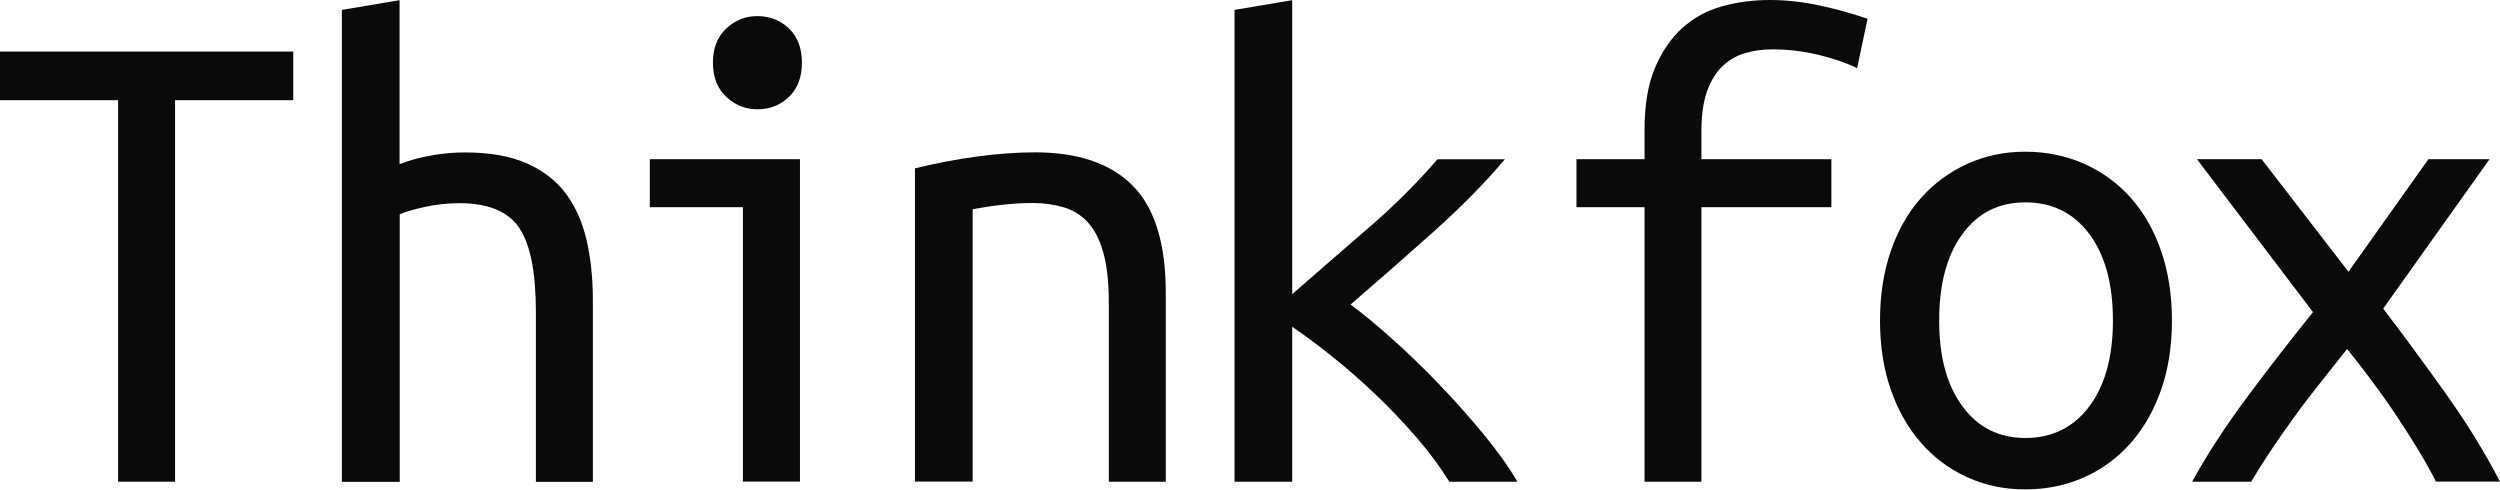 <svg width="1383" height="271" viewBox="0 0 1383 271" fill="none" xmlns="http://www.w3.org/2000/svg">
<path d="M162.222 28.53V55.431H96.845V266.482H65.332V55.431H0V28.53H162.222Z" fill="#0A0A0A"/>
<path d="M189.124 266.483V5.472L221.043 0.092V90.833C226.152 88.798 231.94 87.171 238.36 86.04C244.78 84.865 251.064 84.322 257.213 84.322C270.777 84.322 282.125 86.312 291.258 90.29C300.346 94.269 307.58 99.83 312.96 107.019C318.34 114.208 322.183 122.798 324.489 132.79C326.795 142.782 327.971 153.814 327.971 165.84V266.573H296.458V172.758C296.458 150.739 293.383 135.141 287.234 126.053C281.085 116.966 270.054 112.399 254.184 112.399C247.538 112.399 241.027 113.123 234.788 114.524C228.503 115.926 223.937 117.282 221.134 118.548V266.573H189.214L189.124 266.483Z" fill="#0A0A0A"/>
<path d="M410.978 266.482V114.614H359.481V88.074H442.536V266.437H411.023L410.978 266.482ZM419.026 60.449C412.334 60.449 406.592 58.143 401.709 53.532C396.827 48.92 394.385 42.636 394.385 34.678C394.385 26.721 396.827 20.436 401.709 15.825C406.592 11.213 412.334 8.907 419.026 8.907C425.717 8.907 431.776 11.213 436.523 15.825C441.27 20.436 443.621 26.721 443.621 34.678C443.621 42.636 441.27 48.92 436.523 53.532C431.776 58.143 425.943 60.449 419.026 60.449Z" fill="#0A0A0A"/>
<path d="M506.105 93.136C517.634 90.332 529.118 88.117 540.511 86.58C551.905 85.043 562.62 84.274 572.612 84.274C596.439 84.274 614.433 90.423 626.641 102.721C638.803 115.018 644.907 134.776 644.907 161.903V266.48H613.394V167.691C613.394 156.161 612.354 146.803 610.319 139.614C608.285 132.425 605.391 126.864 601.684 122.885C597.976 118.907 593.5 116.149 588.21 114.611C582.966 113.074 577.269 112.306 571.12 112.306C566.011 112.306 560.54 112.622 554.798 113.255C549.011 113.888 543.45 114.747 538.07 115.742V266.434H506.15V93.045L506.105 93.136Z" fill="#0A0A0A"/>
<path d="M747.134 168.462C754.052 173.571 761.874 180.082 770.6 187.859C779.325 195.68 787.961 204.09 796.551 213.042C805.142 221.994 813.28 231.172 820.966 240.531C828.652 249.89 834.801 258.525 839.413 266.483H801.751C796.868 258.525 790.855 250.387 783.666 242.068C776.477 233.749 768.881 225.746 760.788 218.06C752.695 210.374 744.648 203.321 736.555 196.901C728.507 190.481 721.228 185.101 714.853 180.76V266.483H682.933V5.472L714.853 0.092V162.72C728.959 150.423 743.02 138.17 757.126 126.008C771.233 113.846 783.892 101.232 795.195 88.12H832.495C821.463 101.187 808.216 114.66 792.708 128.495C777.201 142.33 762.009 155.667 747.134 168.462Z" fill="#0A0A0A"/>
<path d="M909.76 266.481V114.613H872.099V88.074H909.76V71.933C909.76 58.098 911.659 46.614 915.548 37.526C919.391 28.439 924.454 21.069 930.739 15.417C937.024 9.766 944.303 5.787 952.667 3.481C960.986 1.176 969.757 0 978.981 0C988.204 0 997.472 1.04 1006.83 3.074C1016.19 5.109 1024.96 7.55 1033.14 10.399L1027.36 37.707C1021.71 34.904 1014.65 32.462 1006.2 30.383C997.744 28.348 989.153 27.308 980.427 27.308C975.047 27.308 969.983 28.032 965.236 29.433C960.489 30.835 956.329 33.276 952.757 36.758C949.186 40.239 946.337 44.851 944.303 50.593C942.268 56.38 941.228 63.614 941.228 72.294V88.074H1013.12V114.613H941.228V266.481H909.715H909.76Z" fill="#0A0A0A"/>
<path d="M1201.52 177.325C1201.52 191.431 1199.53 204.181 1195.55 215.574C1191.57 226.968 1186.01 236.779 1178.82 244.962C1171.63 253.146 1163.04 259.521 1153.05 263.997C1143.06 268.473 1132.16 270.733 1120.36 270.733C1108.56 270.733 1098.12 268.473 1088.26 263.997C1078.4 259.521 1069.86 253.191 1062.71 244.962C1055.53 236.779 1049.97 226.968 1045.99 215.574C1042.01 204.181 1040.02 191.431 1040.02 177.325C1040.02 163.218 1042.01 150.423 1045.99 138.894C1049.97 127.365 1055.53 117.554 1062.71 109.506C1069.9 101.413 1078.4 95.174 1088.26 90.653C1098.12 86.177 1108.83 83.916 1120.36 83.916C1131.89 83.916 1143.06 86.177 1153.05 90.653C1163.04 95.129 1171.63 101.413 1178.82 109.506C1186.01 117.599 1191.57 127.365 1195.55 138.894C1199.53 150.423 1201.52 163.264 1201.52 177.325ZM1168.87 177.325C1168.87 157.07 1164.53 141.11 1155.81 129.445C1147.08 117.78 1135.28 111.948 1120.45 111.948C1105.62 111.948 1094.23 117.78 1085.64 129.445C1077.05 141.11 1072.75 157.07 1072.75 177.325C1072.75 197.58 1077.05 213.133 1085.64 224.798C1094.23 236.462 1105.8 242.295 1120.45 242.295C1135.1 242.295 1147.08 236.462 1155.81 224.798C1164.53 213.133 1168.87 197.308 1168.87 177.325Z" fill="#0A0A0A"/>
<path d="M1347.6 266.479C1345.02 261.37 1341.9 255.719 1338.19 249.57C1334.49 243.421 1330.46 237.091 1326.08 230.535C1321.74 223.98 1317.17 217.514 1312.42 211.139C1307.68 204.719 1303.02 198.706 1298.41 193.054C1293.8 198.932 1288.91 205.081 1283.8 211.501C1278.7 217.921 1273.72 224.386 1269.02 230.897C1264.27 237.453 1259.84 243.783 1255.77 249.931C1251.66 256.08 1248.22 261.596 1245.37 266.479H1212.69C1221.14 251.107 1231.45 235.283 1243.61 219.006C1255.77 202.73 1267.75 187.312 1279.55 172.664L1215.35 88.071H1251.12L1299.18 150.329L1343.39 88.071H1377.21L1318.39 170.719C1329.92 185.82 1341.49 201.599 1353.2 218.011C1364.87 234.424 1374.77 250.564 1383 266.434H1347.64L1347.6 266.479Z" fill="#0A0A0A"/>
</svg>
